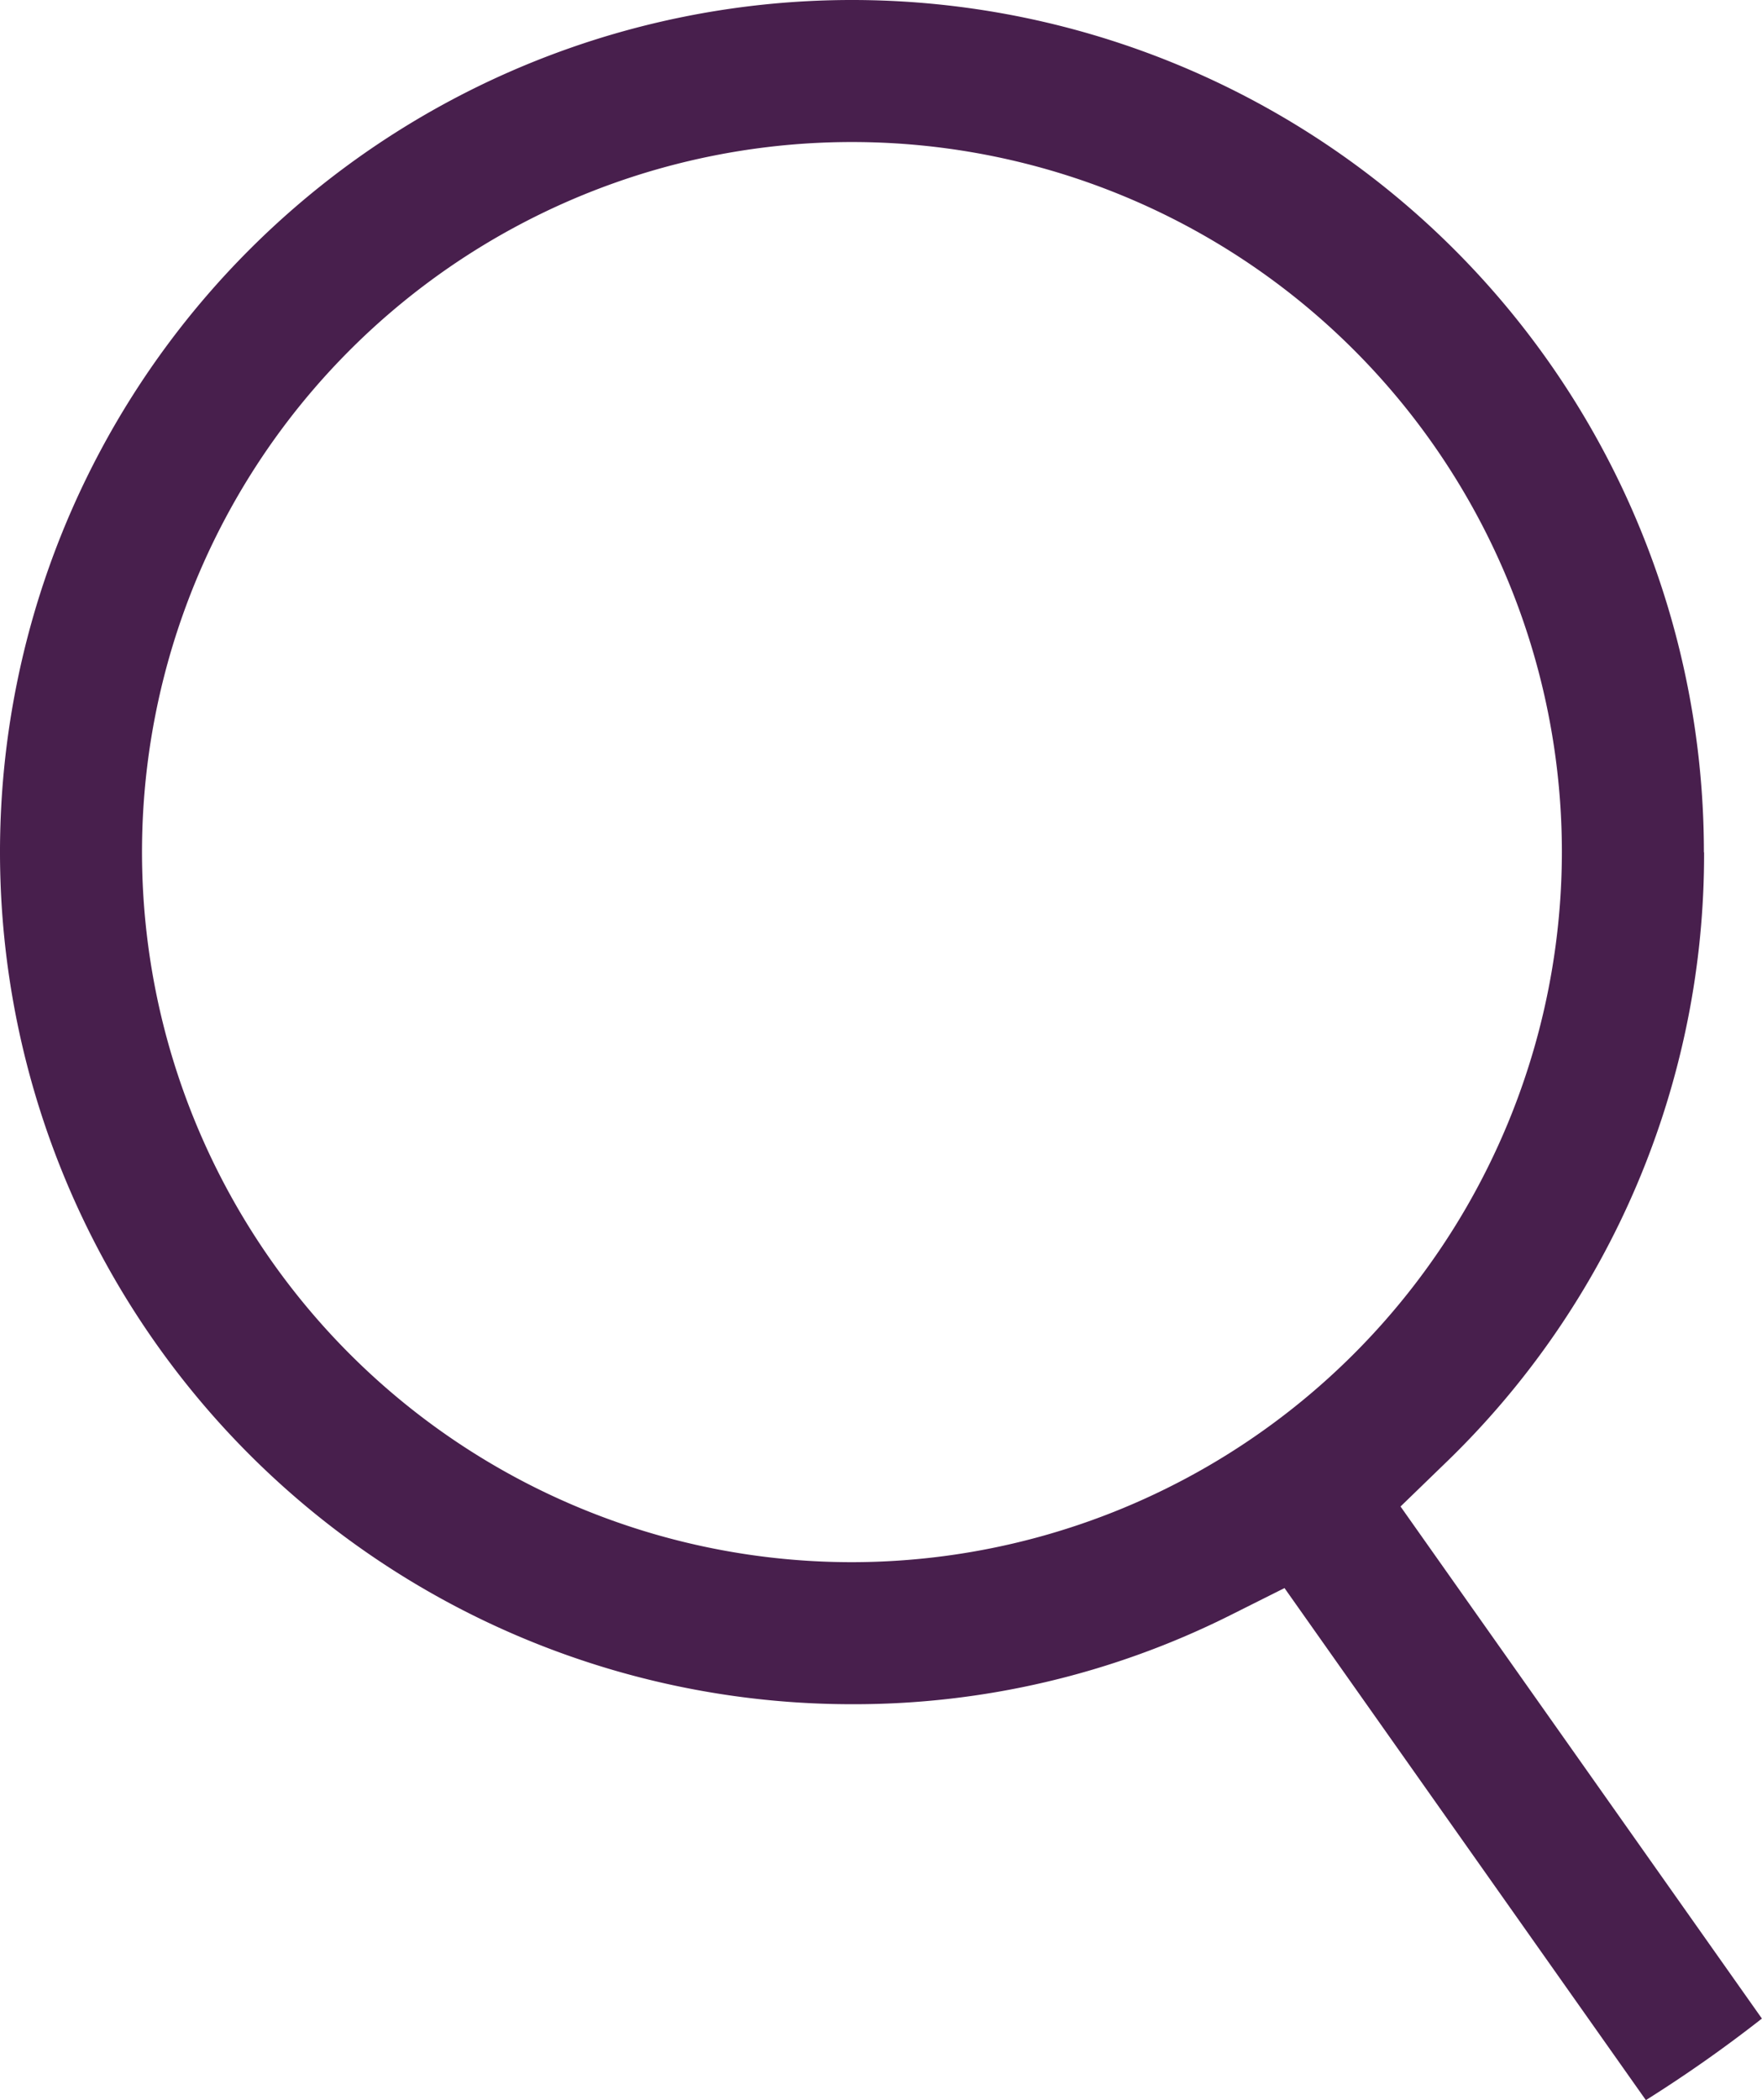 <svg xmlns="http://www.w3.org/2000/svg" width="18.041" height="21.499" viewBox="0 0 18.041 21.499">
  <path id="Path_18" data-name="Path 18" d="M42.446,28.723a8.723,8.723,0,1,0-8.723,8.723,8.6,8.6,0,0,0,3.87-.909l.559-.28,3.7,5.242a13.97,13.97,0,0,0,1.188-.835l-3.7-5.242.447-.433a8.653,8.653,0,0,0,2.661-6.262Zm-8.723,7.269a7.269,7.269,0,1,1,7.269-7.269A7.276,7.276,0,0,1,33.723,35.992Z" transform="translate(-25 -20)" fill="#481f4d"/>
</svg>
